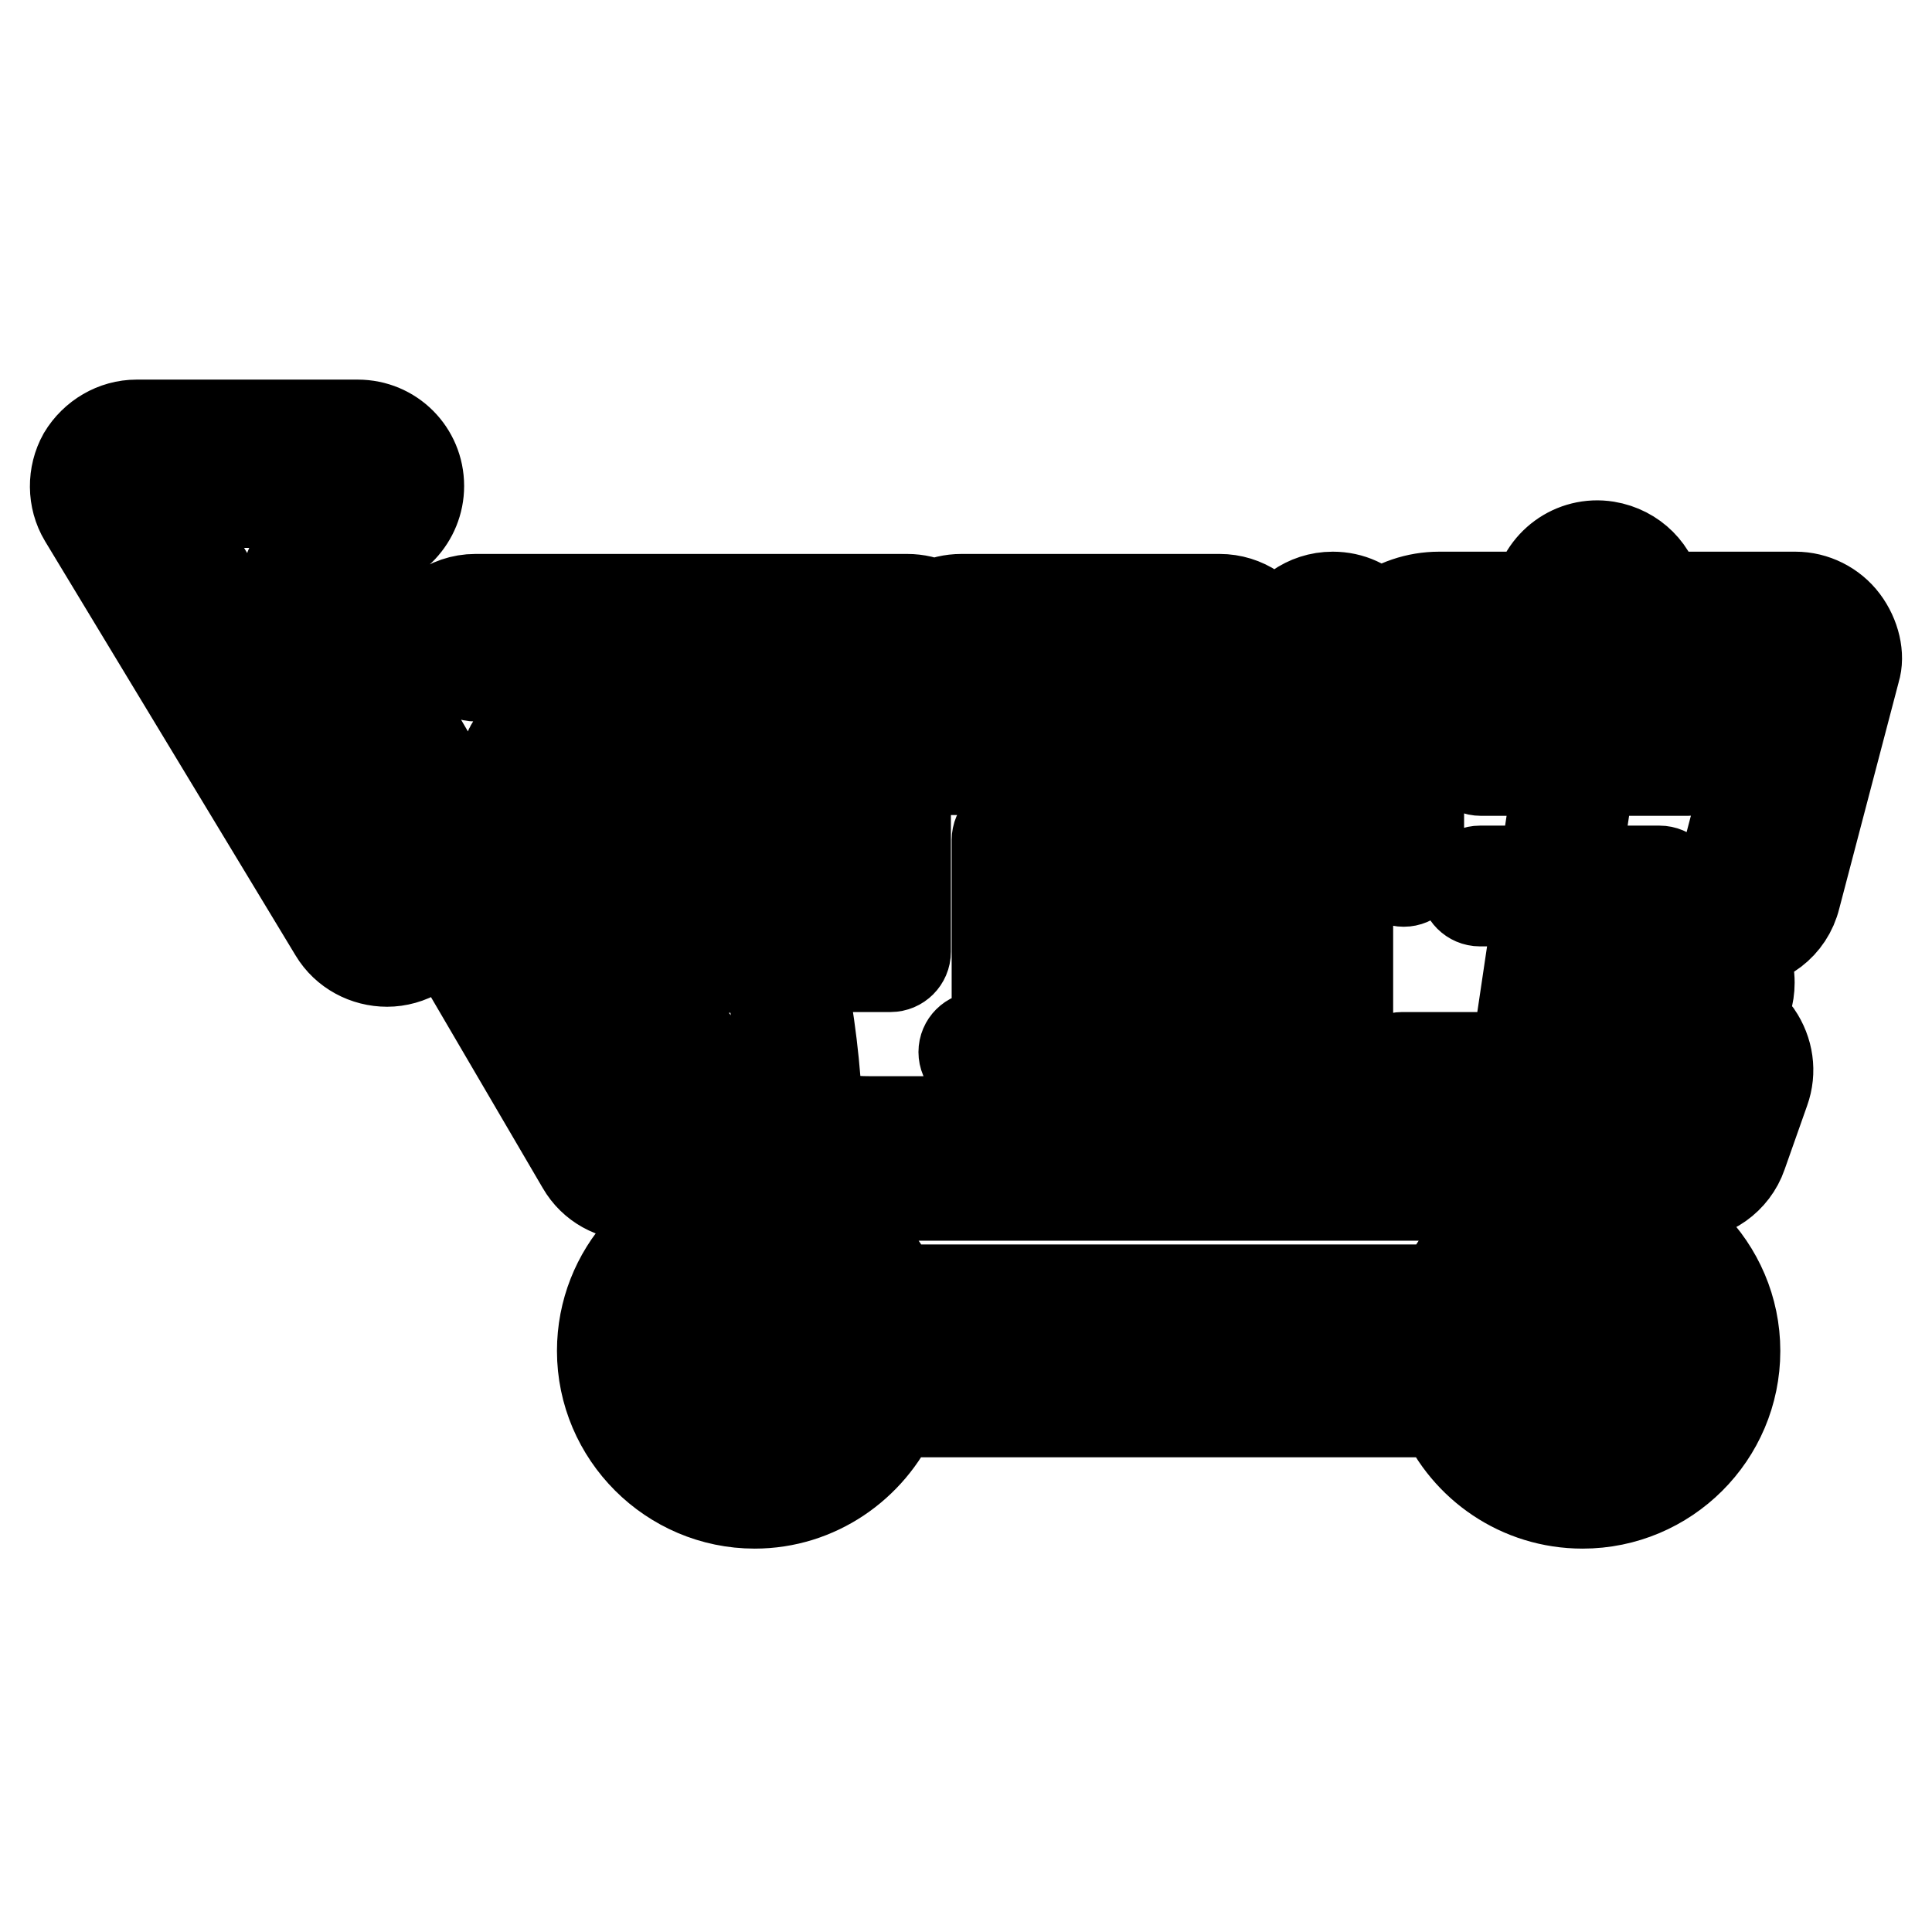 <?xml version="1.0" encoding="utf-8"?>
<!-- Svg Vector Icons : http://www.onlinewebfonts.com/icon -->
<!DOCTYPE svg PUBLIC "-//W3C//DTD SVG 1.1//EN" "http://www.w3.org/Graphics/SVG/1.1/DTD/svg11.dtd">
<svg version="1.1" xmlns="http://www.w3.org/2000/svg" xmlns:xlink="http://www.w3.org/1999/xlink" x="0px" y="0px" viewBox="0 0 256 256" enable-background="new 0 0 256 256" xml:space="preserve">
<g> <path stroke-width="12" fill-opacity="0" stroke="#000000"  d="M116,102H99c0.9,2.8,1.8,5.8,2.8,9H116V102z M105,124.1H116v-9h-13.1c0.6,2.3,1.2,4.6,1.7,6.9 C104.7,122.7,104.9,123.4,105,124.1z M209.6,181.4h-9.8c0.9,4.6,5,8,9.8,8c5.5,0,10.1-4.5,10.1-10c0-5.5-4.5-10.1-10.1-10.1 c-4.9,0-8.9,3.4-9.8,8h9.8c1.1,0,2,0.9,2,2C211.7,180.4,210.7,181.4,209.6,181.4z M82,115.1c-1.1,0-2-0.9-2-2c0-1.1,0.9-2,2-2h15.5 c-0.9-3.3-1.9-6.3-2.8-9h-22l11.5,22.1h16.6c-0.7-3.1-1.4-6.1-2.2-9L82,115.1L82,115.1z M100.3,181.3c-0.1,0-0.3,0-0.4,0 c-0.4,0-0.7-0.1-1.1-0.3c-1-0.6-1.2-1.9-0.7-2.8c1.7-2.6,2.9-5.6,3.9-8.8c-0.7-0.1-1.3-0.2-2-0.2c-5.6,0-10.1,4.5-10.1,10.1 c0,5.5,4.5,10,10.1,10c4.8,0,8.9-3.4,9.8-8h-9.2C100.5,181.4,100.4,181.3,100.3,181.3z M103.3,177.3h6.6c-0.5-2.6-2-4.8-4.1-6.2 C105.1,173.3,104.3,175.4,103.3,177.3z M244.3,82.3c-1.5-2-3.9-3.2-6.4-3.2h-18.2c-0.6-3.4-3.2-6.1-6.8-6.7 c-4.4-0.7-8.5,2.3-9.2,6.7h-13c-3,0-5.8,1-8.1,2.7c-1.5-1.7-3.6-2.7-6-2.7c-3.5,0-6.4,2.2-7.6,5.2c-1.2-2.9-4.1-4.9-7.4-4.9h-34.2 c-1.3,0-2.5,0.3-3.6,0.8c-1.1-0.5-2.3-0.8-3.6-0.8H91.6H63c-3.6,0-6.7,2.4-7.7,5.7l-7.4-12.6c4.2-0.2,7.6-3.8,7.6-8.1 c0-4.5-3.6-8.1-8.1-8.1H18.1c-2.9,0-5.6,1.6-7.1,4.1c-1.4,2.5-1.4,5.7,0.1,8.2l33.2,54.9c1.5,2.5,4.2,3.9,7,3.9 c1.4,0,2.9-0.4,4.2-1.2c1.4-0.8,2.4-2,3.1-3.4l18.5,31.6c1.5,2.6,4.2,4,7,4c1.4,0,2.8-0.4,4.1-1.1c2.2-1.3,3.5-3.4,3.9-5.7 c1.8,1.2,3.7,2.4,6,3.3c-0.1,1.4-0.2,2.7-0.3,4c-10.1,1.1-18,9.7-18,20.1c0,11.1,9.1,20.2,20.2,20.2c8.2,0,15.3-5,18.5-12.1h72.7 c3.1,7.1,10.2,12.1,18.5,12.1c11.1,0,20.2-9,20.2-20.2c0-11.1-9.1-20.2-20.2-20.2c-8.3,0-15.3,5-18.5,12.1h-72.7 c-1.2-2.7-2.9-5-5-6.9c0.3-1.8,0.5-3.7,0.6-5.6c0.3,0,0.7,0,1.1,0h108c3.4,0,6.5-2.2,7.6-5.4l3-8.5c0.9-2.5,0.5-5.2-1-7.4 c-0.7-0.9-1.5-1.7-2.4-2.3c0.9-1.3,1.4-2.9,1.4-4.6c0-2-0.7-3.8-1.9-5.2c0,0,0.1,0,0.2,0c3.6,0,6.9-2.4,7.8-6.1l7.9-30.1 C246.4,86.9,245.8,84.3,244.3,82.3z M171.1,141.5c1.9,0,3.5-1.6,3.5-3.5V87.3c0-1.1,0.9-2,2-2c1.1,0,2,0.9,2,2v50.6 c0,4.2-3.4,7.6-7.6,7.6c-1.1,0-2-0.9-2-2C169.1,142.4,170,141.5,171.1,141.5z M163.9,106c0-1.1,0.9-2,2-2c1.1,0,2,0.9,2,2v24.6 c0,1.1-0.9,2-2,2c-1.1,0-2-0.9-2-2V106z M125.1,97.9h16.3v-8.3h-13.9c-1.1,0-2-0.9-2-2c0-1.1,0.9-2,2-2h34.2c1.1,0,2,0.9,2,2 c0,1.1-0.9,2-2,2h-16.3v8.3h16.3c1.1,0,2,0.9,2,2c0,1.1-0.9,2-2,2h-16.3v40.1c0,1.1-0.9,2-2,2c-1.1,0-2-0.9-2-2V102h-16.3 c-1.1,0-2-0.9-2-2C123.1,98.8,124,97.9,125.1,97.9z M157.4,137.4c1.1,0,2,0.9,2,2c0,1.1-0.9,2-2,2c-3.5,0-6.4-2.9-6.4-6.4v-23.7 c0-1.1,0.9-2,2-2c1.1,0,2,0.9,2,2V135C155,136.3,156.1,137.4,157.4,137.4z M136.1,111.3V135c0,3.5-2.9,6.4-6.4,6.4 c-1.1,0-2-0.9-2-2c0-1.1,0.9-2,2-2c1.3,0,2.4-1.1,2.4-2.4v-23.7c0-1.1,0.9-2,2-2C135.2,109.3,136.1,110.2,136.1,111.3z M52.4,121.2 c-0.3,0.2-0.7,0.3-1.1,0.3c-0.7,0-1.4-0.4-1.7-1L16.4,65.6c-0.4-0.6-0.4-1.4,0-2c0.4-0.6,1-1,1.8-1h29.3c1.1,0,2,0.9,2,2 c0,1.1-0.9,2-2,2H21.7l31.4,51.9C53.7,119.4,53.4,120.7,52.4,121.2z M85.2,152.3c-0.3,0.2-0.7,0.3-1,0.3c-0.7,0-1.4-0.4-1.8-1 L38.6,76.9c-0.6-1-0.2-2.2,0.7-2.8c1-0.6,2.2-0.2,2.8,0.7l43.8,74.8C86.5,150.6,86.2,151.8,85.2,152.3z M228.1,142.8l-3,8.5 c-0.3,0.8-1,1.4-1.9,1.4h-108c-2.4,0-4.7-0.2-6.8-0.6c0,5.5-0.5,10.4-1.5,15c3.8,2.1,6.5,5.9,7.1,10.3h81.8 c1-6.8,6.9-12.1,13.9-12.1c7.8,0,14.1,6.3,14.1,14.1c0,7.8-6.3,14.1-14.1,14.1c-7.1,0-13-5.3-13.9-12.1h-81.8 c-1,6.8-6.9,12.1-13.9,12.1c-7.8,0-14.1-6.3-14.1-14.1c0-7.8,6.3-14.1,14.1-14.1c1,0,2,0.1,3,0.3c0.9-4.6,1.3-9.5,1.3-14.5 c-5.8-1.8-10-4.8-12.8-7.5c-4.7-4.5-6.5-9.1-6.6-9.3c-0.4-1,0.1-2.2,1.1-2.6c1-0.4,2.2,0.1,2.6,1.1c0.2,0.5,4.3,10,15.5,14 c-0.3-6.2-1.2-12.5-2.4-18.6H83.1c-0.8,0-1.5-0.4-1.8-1.1l-13.7-26.2c-0.3-0.6-0.3-1.4,0.1-2c0.4-0.6,1-1,1.7-1h24 c-1.4-3.8-2.5-6.7-3.1-8.3H63c-1.1,0-2-0.9-2-2c0-1.1,0.9-2,2-2h28.7h0h28.7c1.1,0,2,0.9,2,2c0,1.1-0.9,2-2,2H94.6 c0.8,1.9,1.8,4.8,3,8.3H118c1.1,0,2,0.9,2,2v26.2c0,1.1-0.9,2-2,2h-12.1c1.4,7.1,2.2,13.7,2.4,19.8c2.1,0.4,4.4,0.7,6.9,0.7h106.6 l1.6-4.5h-37.6c-1.1,0-2-0.9-2-2c0-1.1,0.9-2,2-2h15.2c0-0.1,0-0.3,0-0.5l3-20.2h-7.9c-1.1,0-2-0.9-2-2c0-1.1,0.9-2,2-2h8.5l2-13.3 h-10.4c-1.1,0-2-0.9-2-2c0-1.1,0.9-2,2-2h27.5c1.1,0,2,0.9,2,2c0,1.1-0.9,2-2,2h-13l-2,13.3h11.2c1.1,0,2,0.9,2,2c0,1.1-0.9,2-2,2 H208l-3.1,20.7h21.2c0.7,0,1.3,0.3,1.7,0.9C228.2,141.5,228.3,142.1,228.1,142.8z M225.6,130.6c0,1.1-0.9,2-2,2h-9.7 c-1.1,0-2-0.9-2-2c0-1.1,0.9-2,2-2h9.7C224.7,128.6,225.6,129.5,225.6,130.6z M239.9,87.8l-7.9,30c-0.2,0.9-1.1,1.5-2,1.5 c-0.2,0-0.3,0-0.5-0.1c-1.1-0.3-1.7-1.4-1.5-2.5l7.2-27.5l-44.5,0c-1.5,0-2.7,0.9-2.7,2v23.6c0,1.1-0.9,2-2,2c-1.1,0-2-0.9-2-2 V91.3c0-3.4,3.1-6.1,6.8-6.1H209l0.7-5.1c0.2-1.1,1.2-1.9,2.3-1.7c1.1,0.2,1.9,1.2,1.7,2.3l-0.7,4.5h24.8c0.6,0,1.2,0.3,1.6,0.8 C239.9,86.5,240,87.2,239.9,87.8z"/></g>
</svg>